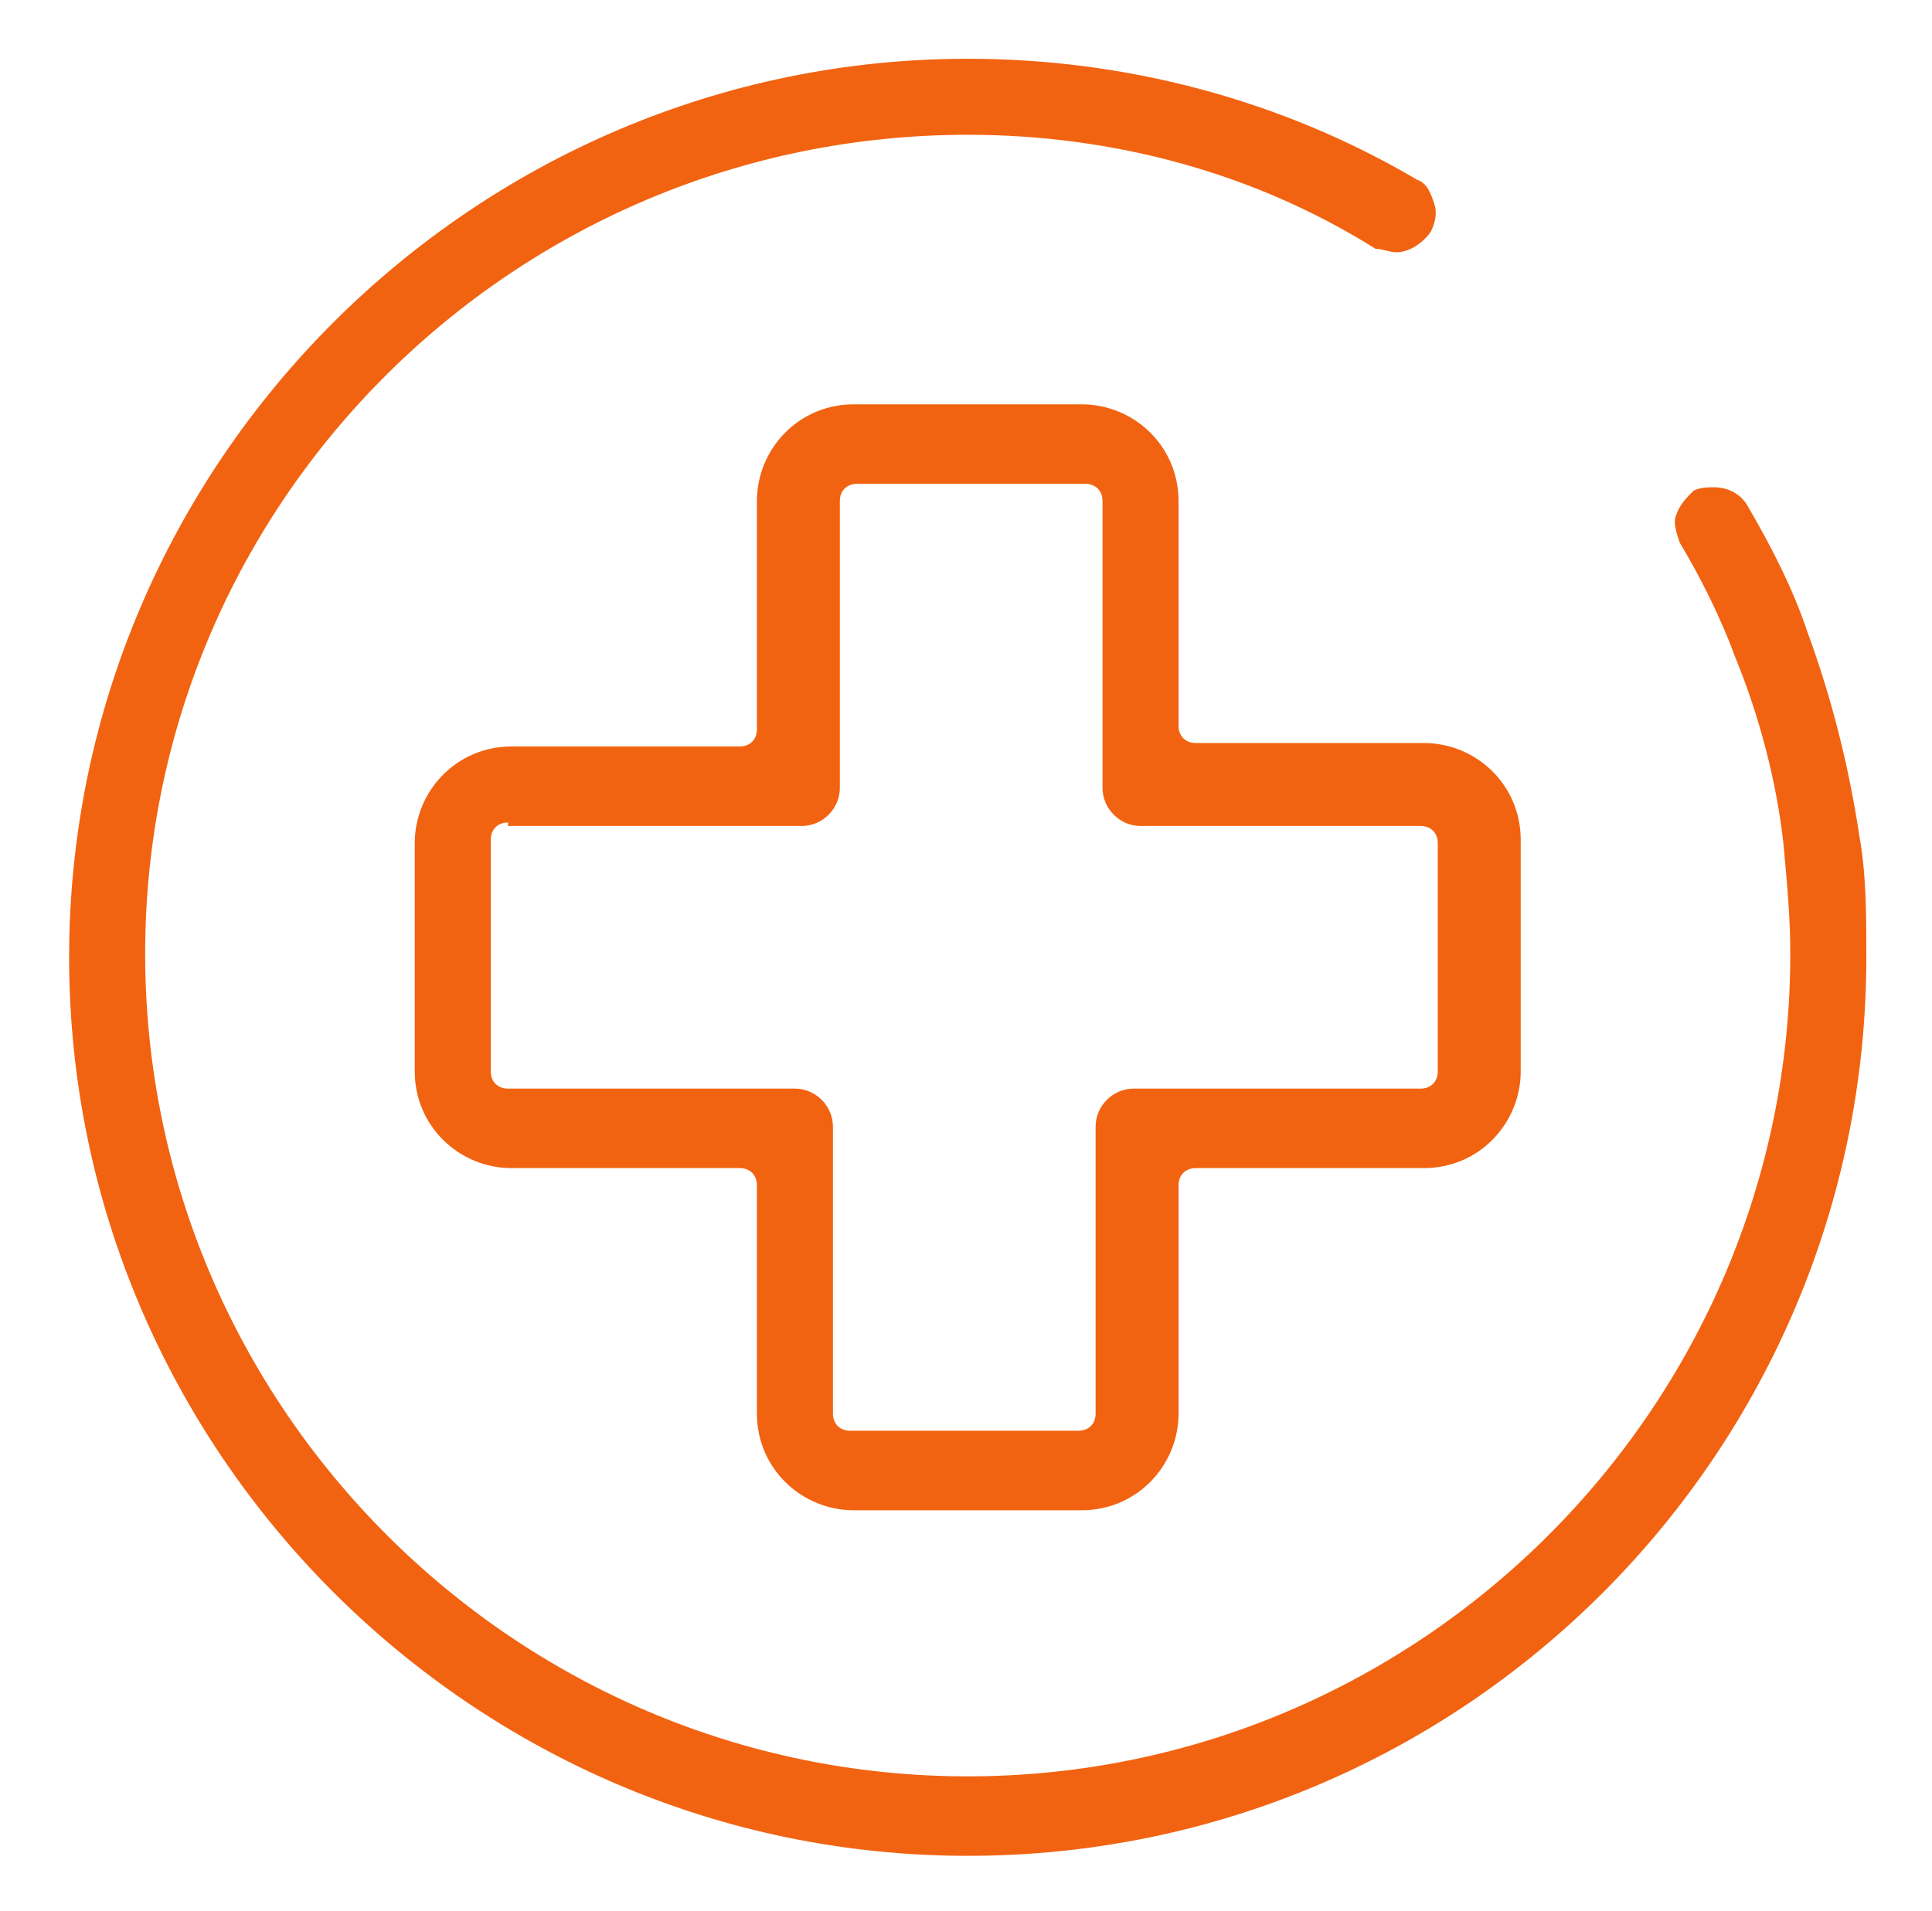 <?xml version="1.0" encoding="UTF-8"?>
<!-- Generator: Adobe Illustrator 26.5.2, SVG Export Plug-In . SVG Version: 6.00 Build 0)  -->
<svg xmlns="http://www.w3.org/2000/svg" xmlns:xlink="http://www.w3.org/1999/xlink" version="1.1" id="Layer_1" x="0px" y="0px" viewBox="0 0 55.9 55.3" style="enable-background:new 0 0 55.9 55.3;" xml:space="preserve">
<style type="text/css">
	.st0{fill:#F26311;}
</style>
<path class="st0" d="M24.7,43.7c-1.5,0-2.8-1.2-2.8-2.8v-6.6c0-0.3-0.2-0.5-0.5-0.5h-6.6c-1.5,0-2.8-1.2-2.8-2.8v-6.6  c0-1.5,1.2-2.8,2.8-2.8h6.6c0.3,0,0.5-0.2,0.5-0.5v-6.6c0-1.5,1.2-2.8,2.8-2.8h6.6c1.5,0,2.8,1.2,2.8,2.8V21c0,0.3,0.2,0.5,0.5,0.5  h6.6c1.5,0,2.8,1.2,2.8,2.8V31c0,1.5-1.2,2.8-2.8,2.8h-6.6c-0.3,0-0.5,0.2-0.5,0.5v6.6c0,1.5-1.2,2.8-2.8,2.8H24.7z M14.7,23.8  c-0.3,0-0.5,0.2-0.5,0.5V31c0,0.3,0.2,0.5,0.5,0.5H23c0.6,0,1.1,0.5,1.1,1.1v8.3c0,0.3,0.2,0.5,0.5,0.5h6.6c0.3,0,0.5-0.2,0.5-0.5  v-8.3c0-0.6,0.5-1.1,1.1-1.1h8.3c0.3,0,0.5-0.2,0.5-0.5v-6.6c0-0.3-0.2-0.5-0.5-0.5H33c-0.6,0-1.1-0.5-1.1-1.1v-8.3  c0-0.3-0.2-0.5-0.5-0.5h-6.6c-0.3,0-0.5,0.2-0.5,0.5v8.3c0,0.6-0.5,1.1-1.1,1.1H14.7z"></path>
<path class="st0" d="M28,53.7c-14.3,0-26-11.7-26-26s11.7-26,26-26c4.6,0,9.1,1.2,13,3.5c0.3,0.1,0.4,0.4,0.5,0.7  c0.1,0.3,0,0.6-0.1,0.8c-0.2,0.3-0.6,0.6-1,0.6c-0.2,0-0.4-0.1-0.6-0.1C36.3,5,32.2,3.9,28,3.9C14.9,3.9,4.2,14.5,4.2,27.6  S14.9,51.4,28,51.4s23.8-10.7,23.8-23.8c0-1.1-0.1-2.1-0.2-3.2c-0.2-1.8-0.7-3.7-1.4-5.4c-0.4-1.1-1-2.3-1.6-3.3  c-0.1-0.3-0.2-0.6-0.1-0.8c0.1-0.3,0.3-0.5,0.5-0.7c0.2-0.1,0.4-0.1,0.6-0.1c0.4,0,0.8,0.2,1,0.6c0.7,1.2,1.3,2.4,1.7,3.6  c0.7,1.9,1.2,3.9,1.5,5.9c0.2,1.1,0.2,2.3,0.2,3.5C54,42,42.4,53.7,28,53.7z"></path>
</svg>
